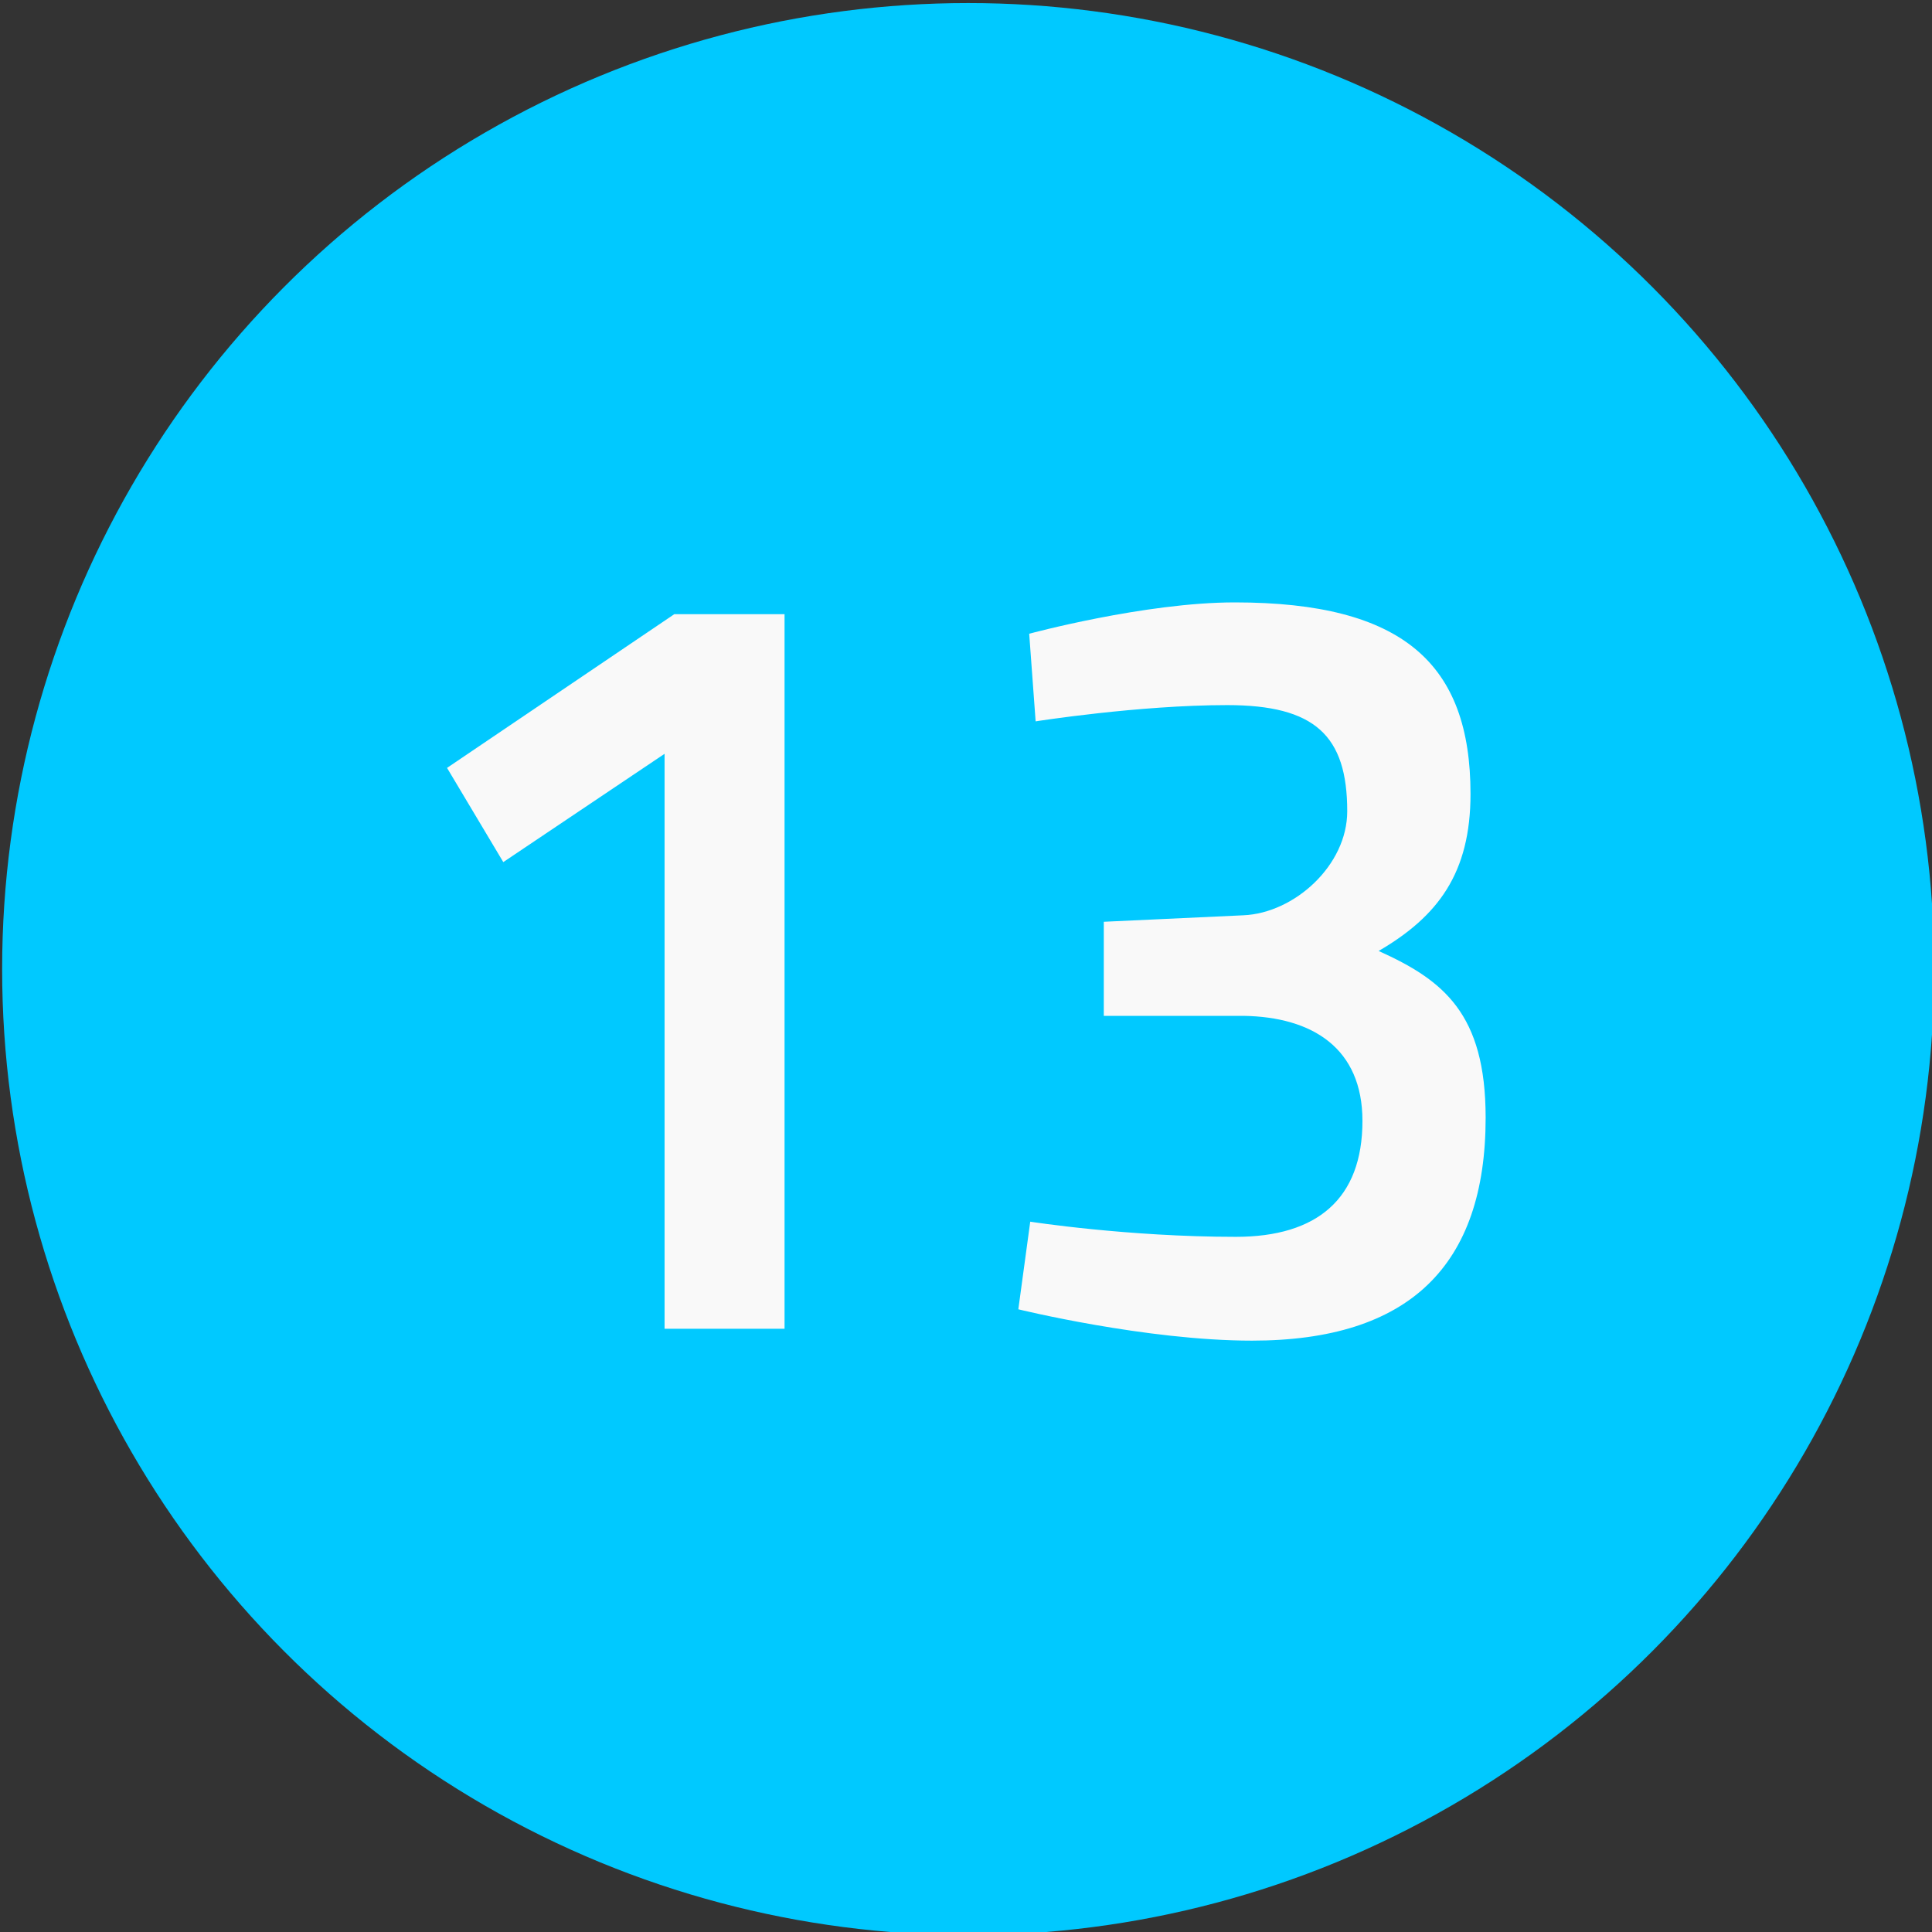 <?xml version="1.0" encoding="UTF-8" standalone="no"?> <svg xmlns="http://www.w3.org/2000/svg" xmlns:xlink="http://www.w3.org/1999/xlink" xmlns:serif="http://www.serif.com/" width="100%" height="100%" viewBox="0 0 50 50" version="1.1" xml:space="preserve" style="fill-rule:evenodd;clip-rule:evenodd;stroke-linejoin:round;stroke-miterlimit:2;"><rect x="0" y="0" width="50" height="50" fill="#333333" stroke="none"/> <g transform="matrix(1.663,0,0,1.663,-44.013,-328.359)"> <g transform="matrix(0.966,0,0,0.966,0.905,6.749)"> <circle cx="42.058" cy="213.025" r="15.563" style="fill:rgb(0,201,255);"></circle> </g> <g transform="matrix(1.353,0,0,0.505,-24.269,79.22)"> <path d="M42.64,257.782L43.287,260.685L45.142,257.348L45.142,275.065L46.522,275.065L46.522,253.045L45.254,253.045L42.64,257.782Z" style="fill:rgb(249,249,249);fill-rule:nonzero;"></path> <path d="M49.41,256.348C49.41,256.348 50.593,255.847 51.613,255.847C52.621,255.847 52.994,256.782 52.994,259.119C52.994,260.788 52.385,262.257 51.8,262.324L50.194,262.524L50.194,265.423L51.8,265.423C52.596,265.456 53.169,266.424 53.169,268.661C53.169,271.065 52.646,272.233 51.713,272.233C50.468,272.233 49.348,271.766 49.348,271.766L49.211,274.466C49.211,274.466 50.68,275.432 51.899,275.432C53.703,275.432 54.586,273.133 54.586,268.561C54.586,265.356 54.101,264.323 53.355,263.424C54.039,262.357 54.412,261.022 54.412,258.585C54.412,254.581 53.641,252.682 51.7,252.682C50.667,252.682 49.336,253.648 49.336,253.648L49.41,256.348Z" style="fill:rgb(249,249,249);fill-rule:nonzero;"></path> </g> </g> </svg> 